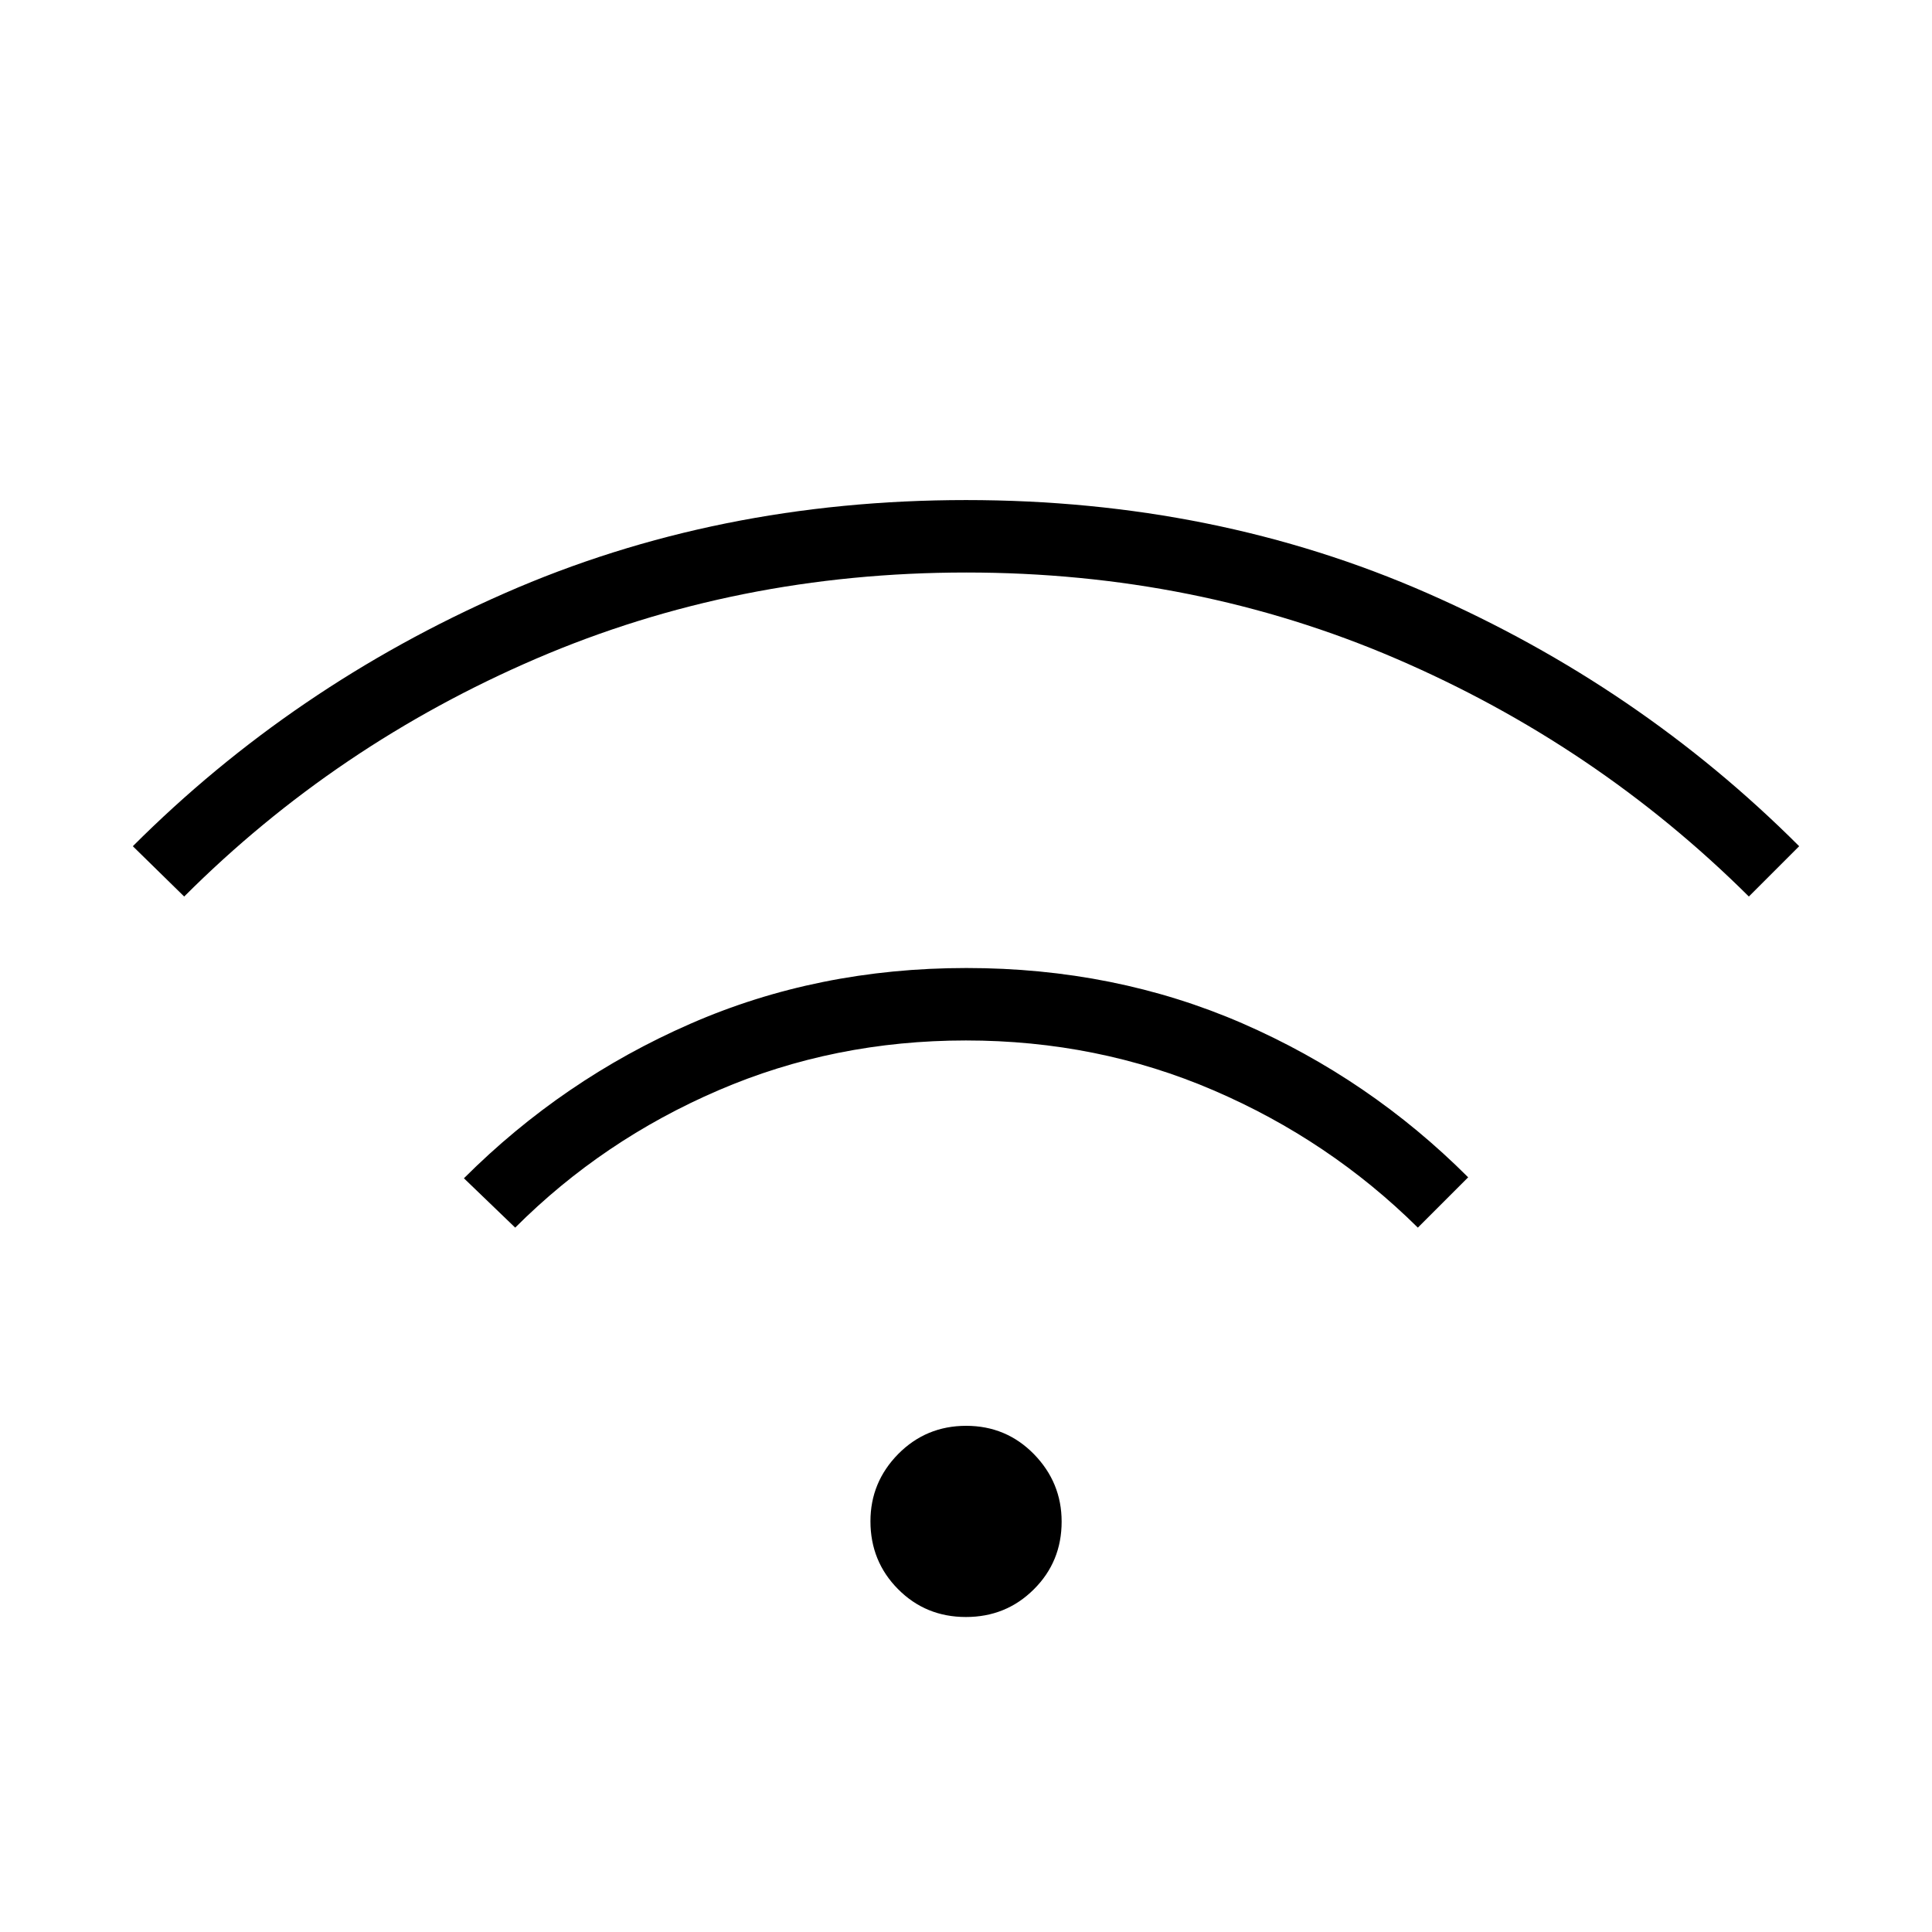 <svg width="24" height="24" viewBox="0 0 24 24" fill="none" xmlns="http://www.w3.org/2000/svg">
<path d="M11.999 20.087C11.666 20.087 11.386 19.972 11.157 19.742C10.928 19.512 10.813 19.23 10.813 18.898C10.813 18.574 10.928 18.296 11.158 18.062C11.389 17.829 11.67 17.712 12.002 17.712C12.334 17.712 12.615 17.83 12.844 18.064C13.073 18.299 13.188 18.578 13.188 18.902C13.188 19.234 13.073 19.515 12.842 19.744C12.612 19.973 12.331 20.087 11.999 20.087ZM6.4 15.25L5.763 14.637C6.58 13.821 7.516 13.181 8.573 12.719C9.63 12.256 10.774 12.025 12.005 12.025C13.235 12.025 14.377 12.254 15.432 12.712C16.486 13.171 17.421 13.808 18.238 14.625L17.613 15.25C16.88 14.525 16.033 13.956 15.074 13.544C14.114 13.131 13.089 12.925 11.999 12.925C10.908 12.925 9.884 13.131 8.925 13.544C7.967 13.956 7.125 14.525 6.4 15.25ZM2.288 11.137L1.65 10.512C2.975 9.187 4.515 8.139 6.27 7.369C8.025 6.598 9.935 6.212 12.001 6.212C14.067 6.212 15.977 6.598 17.732 7.369C19.486 8.139 21.025 9.187 22.35 10.512L21.725 11.137C20.459 9.879 18.997 8.894 17.34 8.181C15.684 7.469 13.905 7.112 12.003 7.112C10.101 7.112 8.321 7.469 6.663 8.181C5.005 8.894 3.546 9.879 2.288 11.137Z" fill="black"/>
</svg>
